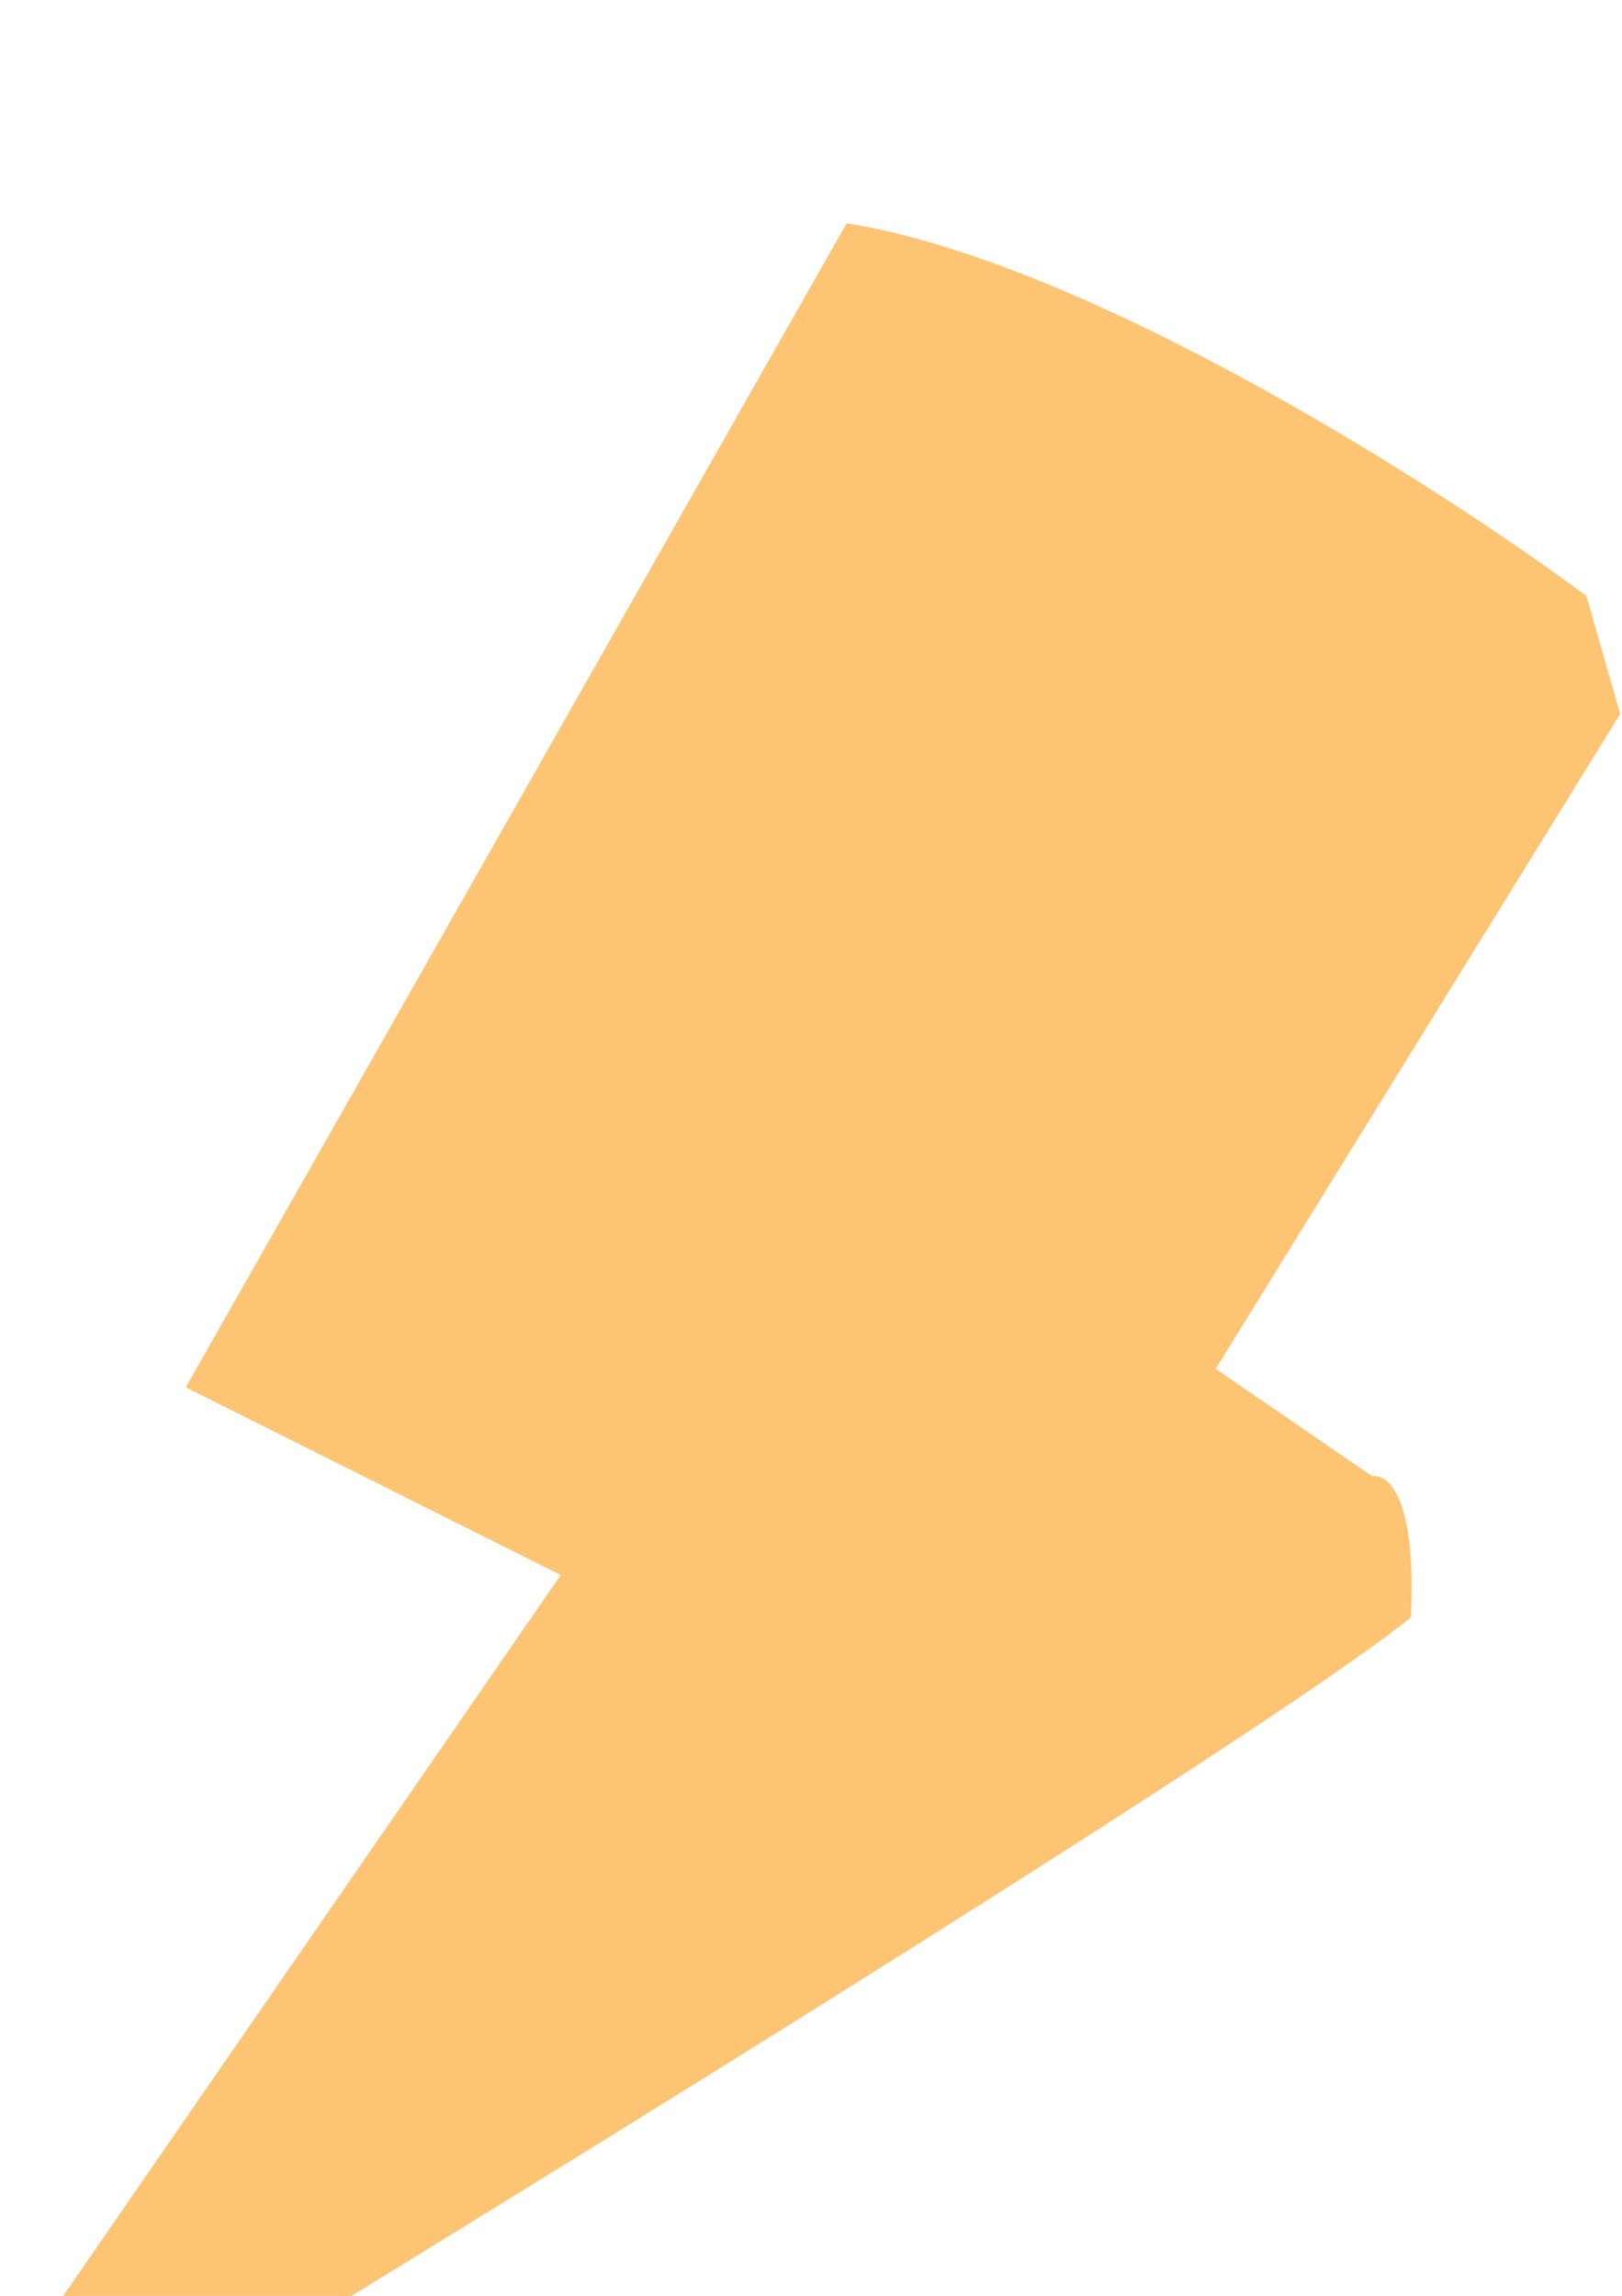 <svg width="77" height="109" viewBox="0 0 77 109" fill="none" xmlns="http://www.w3.org/2000/svg">
<g filter="url(#filter0_i_1409_56819)">
<path d="M8.82 55.863L40.192 0.6C51.707 2.443 68.402 13.163 75.309 18.292L76.913 23.898L57.712 54.988L65.146 60.086C65.876 59.936 67.264 61.067 66.974 66.787C60.088 72.396 20.462 96.77 1.51 108.257L0.389 102.78L26.62 64.774L8.82 55.863Z" fill="#FDC474"/>
</g>
<defs>
<filter id="filter0_i_1409_56819" x="0.39" y="0.6" width="76.523" height="111.657" filterUnits="userSpaceOnUse" color-interpolation-filters="sRGB">
<feFlood flood-opacity="0" result="BackgroundImageFix"/>
<feBlend mode="normal" in="SourceGraphic" in2="BackgroundImageFix" result="shape"/>
<feColorMatrix in="SourceAlpha" type="matrix" values="0 0 0 0 0 0 0 0 0 0 0 0 0 0 0 0 0 0 127 0" result="hardAlpha"/>
<feOffset dy="10"/>
<feGaussianBlur stdDeviation="2"/>
<feComposite in2="hardAlpha" operator="arithmetic" k2="-1" k3="1"/>
<feColorMatrix type="matrix" values="0 0 0 0 0 0 0 0 0 0 0 0 0 0 0 0 0 0 0.25 0"/>
<feBlend mode="normal" in2="shape" result="effect1_innerShadow_1409_56819"/>
</filter>
</defs>
</svg>
